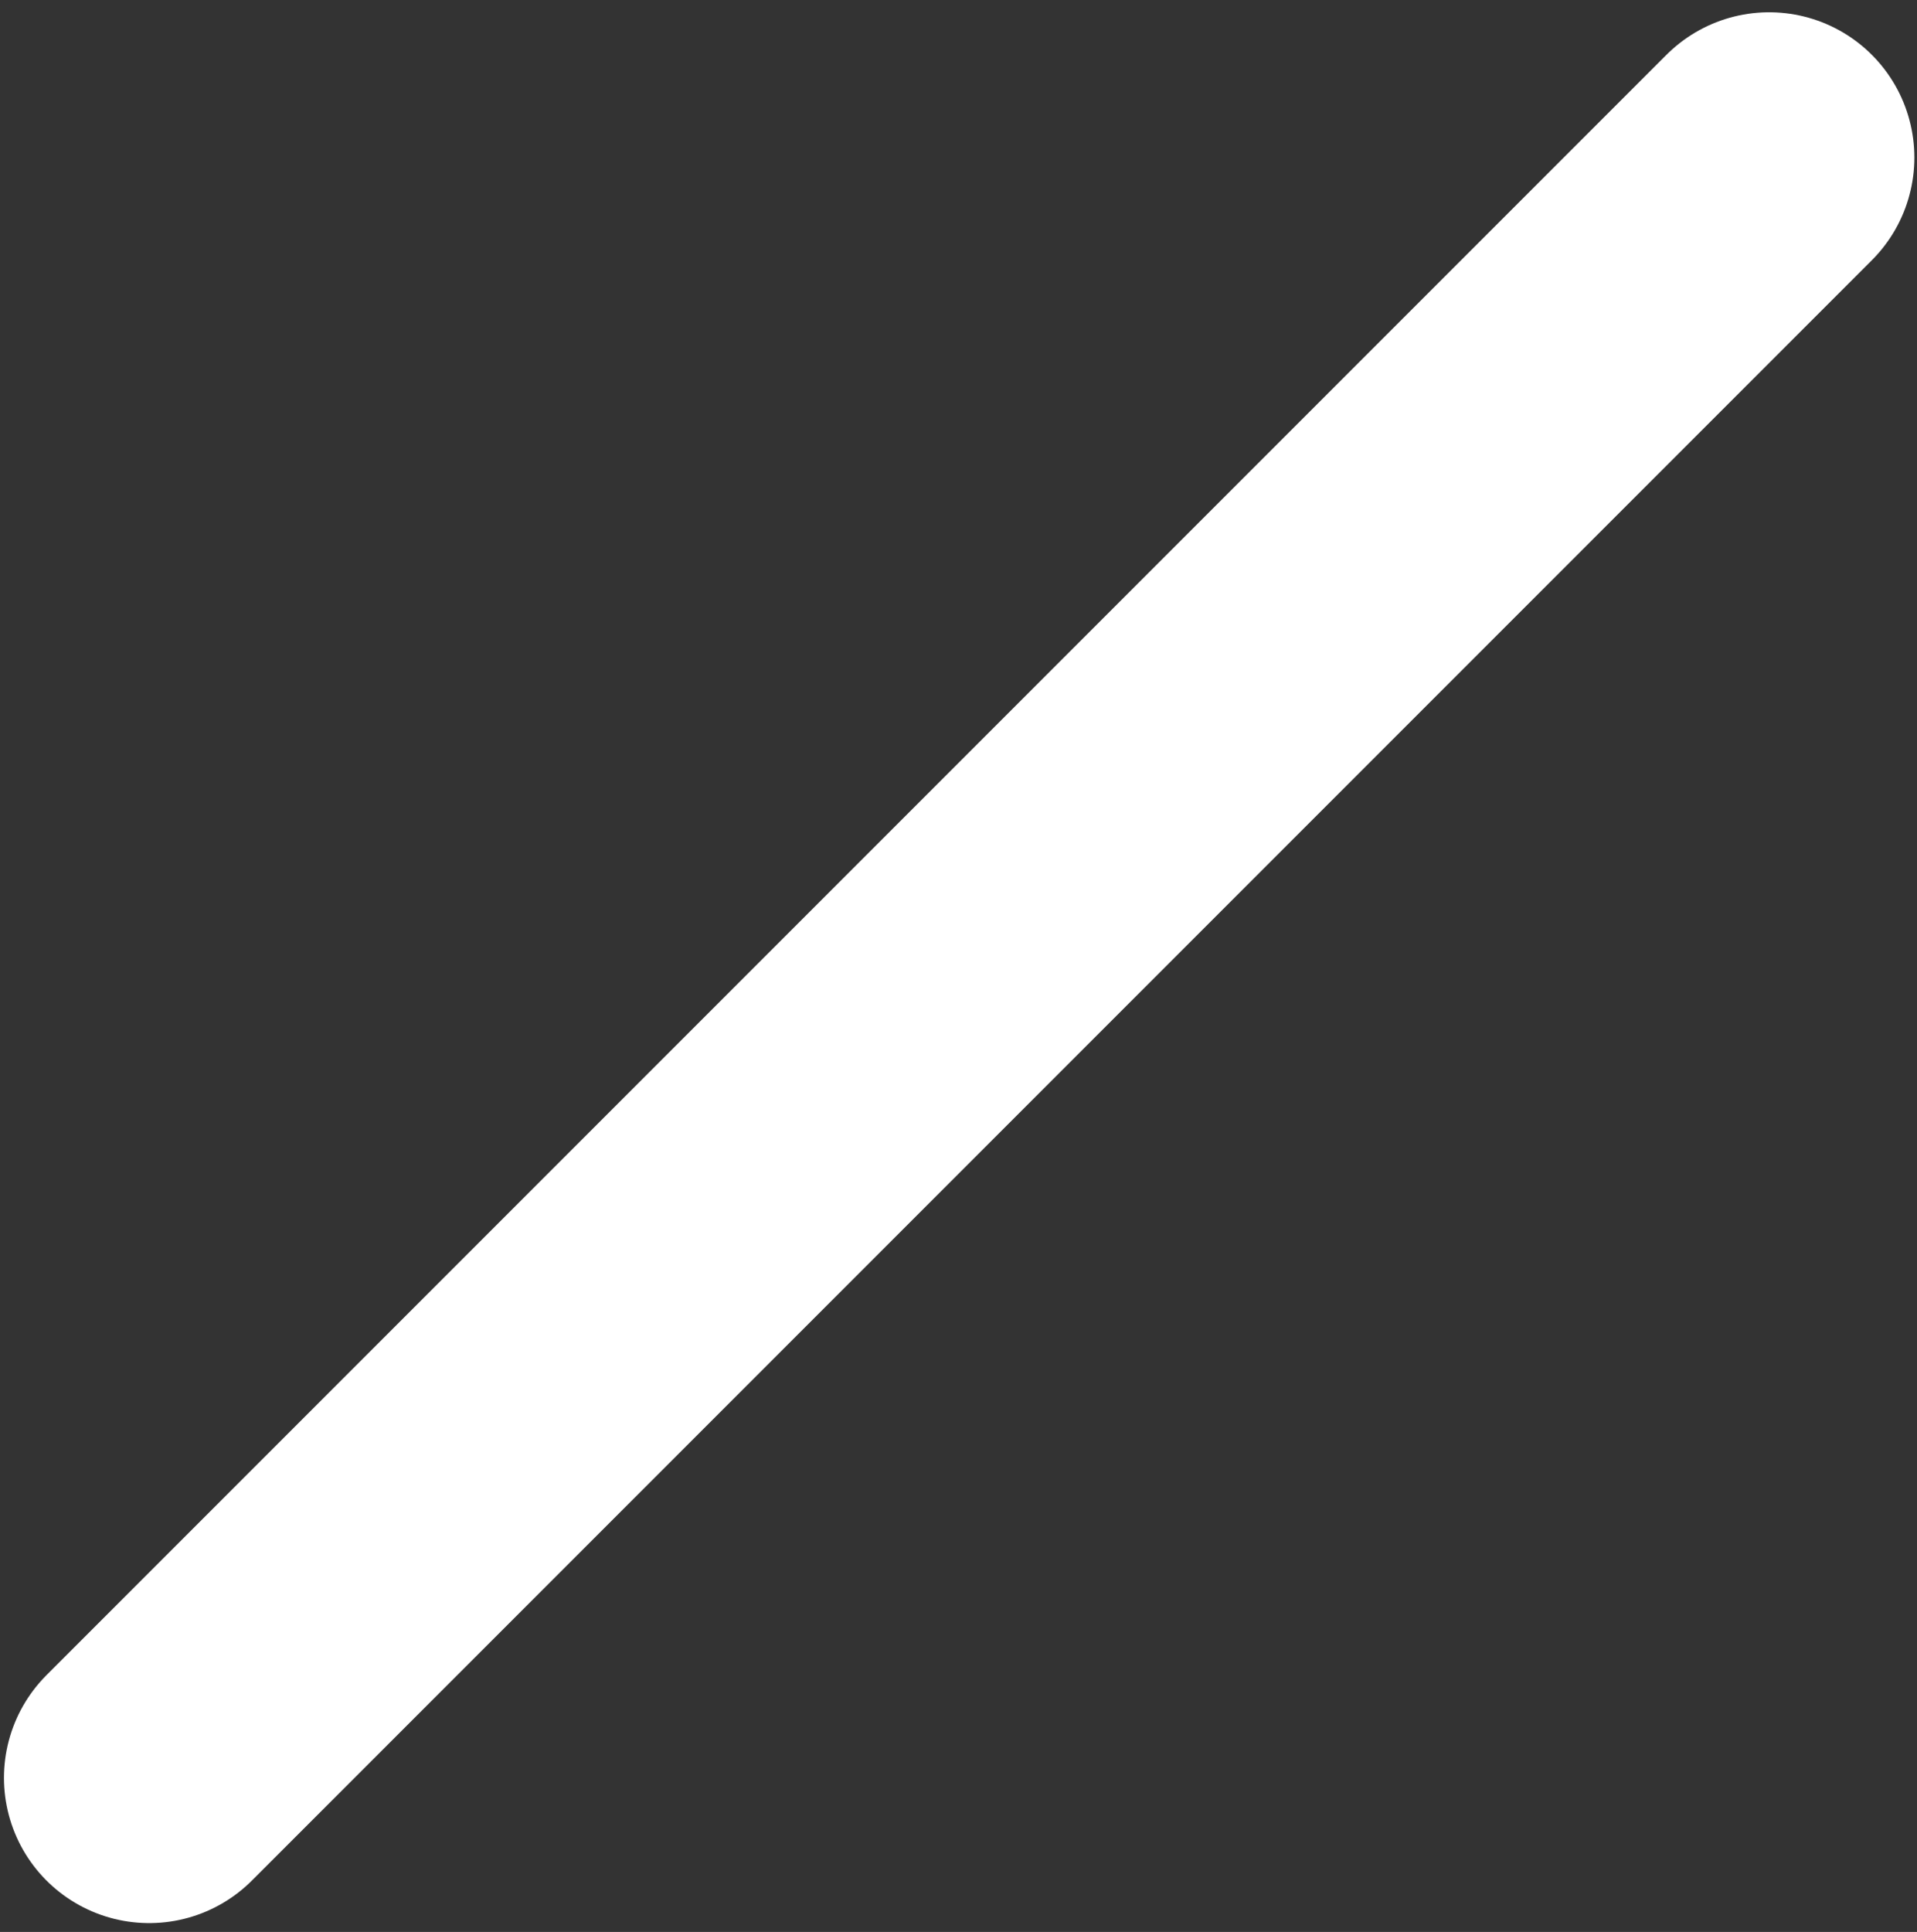 <svg width="132" height="133" viewBox="0 0 132 133" fill="none" xmlns="http://www.w3.org/2000/svg">
<rect x="0" y="0" width="132" height="133" fill="#333333" stroke="none"/>
<path d="M10.273 122.391L121.819 10.845" stroke="white" stroke-width="20" stroke-linecap="round" stroke-linejoin="round"/>
</svg>
